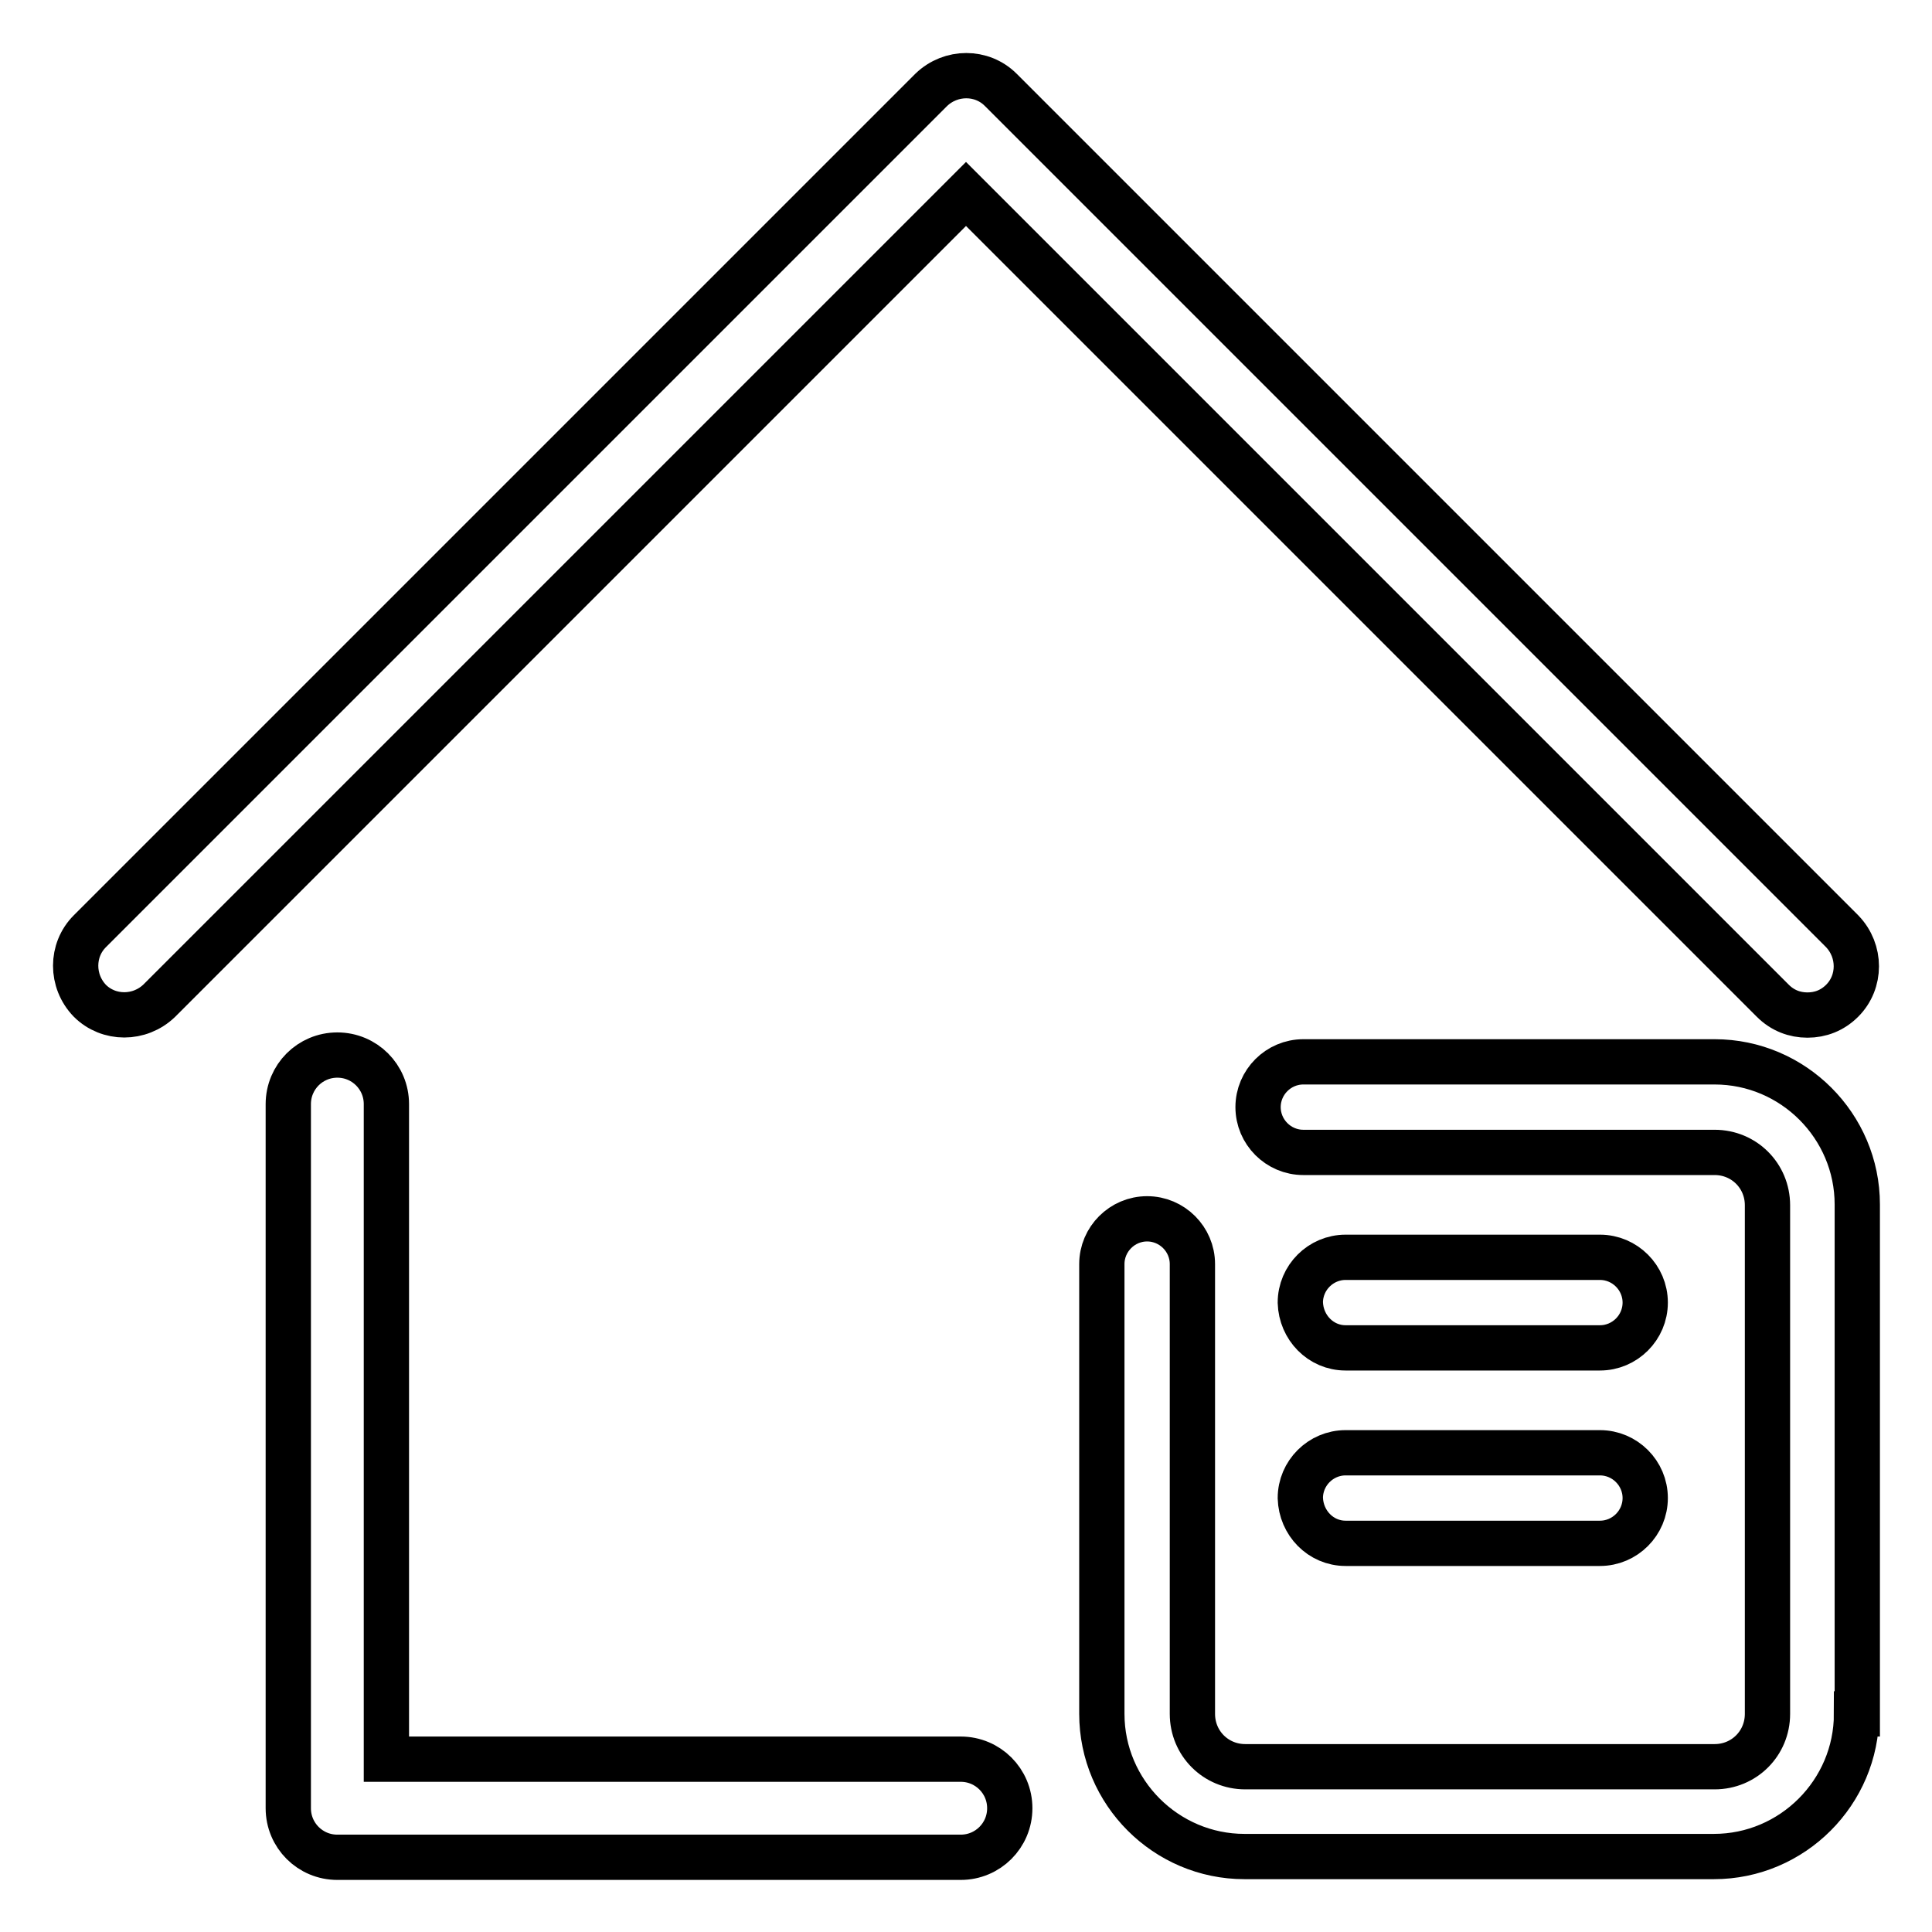 <?xml version="1.0" encoding="utf-8"?>
<!-- Svg Vector Icons : http://www.onlinewebfonts.com/icon -->
<!DOCTYPE svg PUBLIC "-//W3C//DTD SVG 1.1//EN" "http://www.w3.org/Graphics/SVG/1.1/DTD/svg11.dtd">
<svg version="1.1" xmlns="http://www.w3.org/2000/svg" xmlns:xlink="http://www.w3.org/1999/xlink" x="0px" y="0px" viewBox="0 0 256 256" enable-background="new 0 0 256 256" xml:space="preserve">
<g> <path stroke-width="6" fill-opacity="0" stroke="#000000"  d="M246,227.1c0,10.4-8.5,18.9-18.9,18.9h-62.2c-10.4,0-18.9-8.5-18.9-18.9v-59.6c0-3.3,2.7-6,6-6s6,2.7,6,6 v59.6c0,3.9,3.1,7,7,7h62.2c3.9,0,7-3.1,7-7v-67.4c0-3.9-3.1-7-7-7h-54.5c-3.3,0-6-2.7-6-6c0-3.3,2.7-6,6-6h54.5 c10.4,0,18.9,8.5,18.9,18.9V227.1z M178.3,178.6h33.7c3.3,0,6-2.7,6-6c0-3.3-2.7-6-6-6h-33.7c-3.3,0-6,2.7-6,6 C172.4,175.9,175,178.6,178.3,178.6z M178.3,204.5h33.7c3.3,0,6-2.7,6-6c0-3.3-2.7-6-6-6h-33.7c-3.3,0-6,2.7-6,6 C172.4,201.8,175,204.5,178.3,204.5z M132.6,11.9c-2.5-2.5-6.6-2.5-9.2,0L11.9,123.4c-2.5,2.5-2.5,6.6,0,9.2c2.5,2.5,6.6,2.5,9.2,0 L128,25.7l106.9,106.9c1.3,1.3,2.9,1.9,4.6,1.9s3.3-0.6,4.6-1.9c2.5-2.5,2.5-6.6,0-9.2L132.6,11.9z M44.7,139.8 c-3.6,0-6.5,2.9-6.5,6.5v93.3c0,3.6,2.9,6.5,6.5,6.5h82.6c3.6,0,6.5-2.9,6.5-6.5c0-3.6-2.9-6.5-6.5-6.5H51.2v-86.8 C51.2,142.7,48.3,139.8,44.7,139.8z"/></g>
</svg>